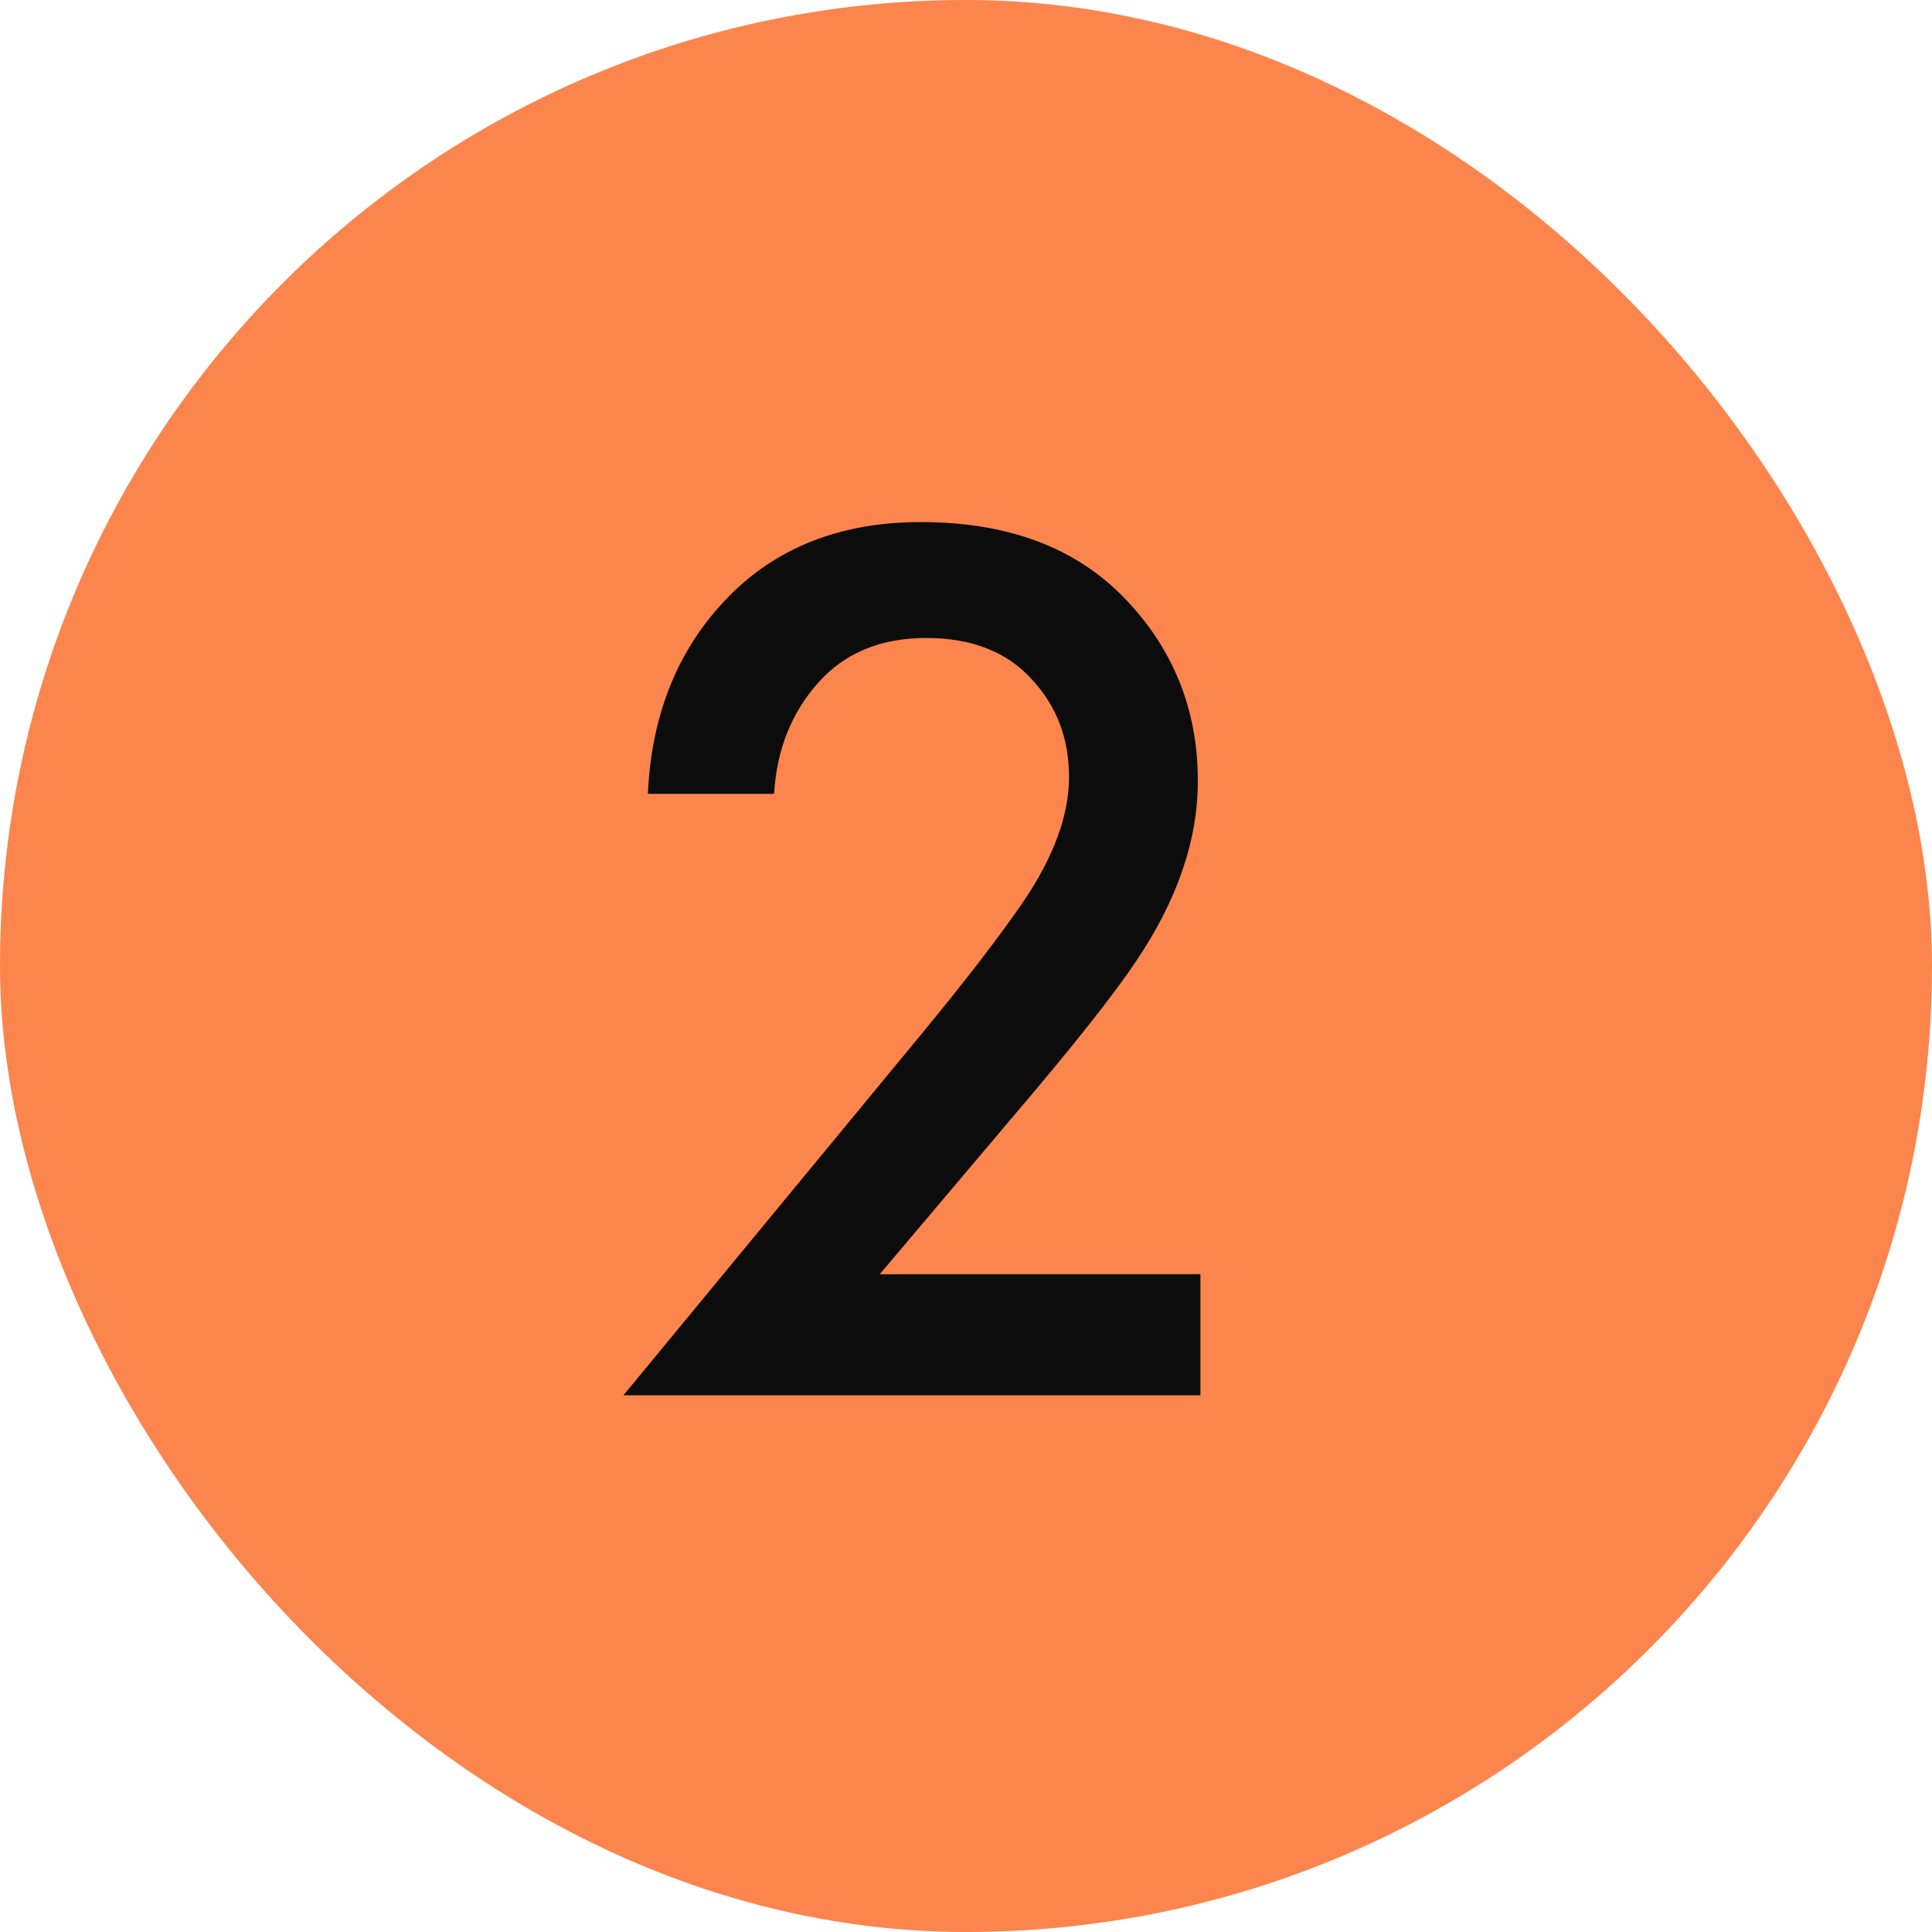 <?xml version="1.0" encoding="UTF-8"?> <svg xmlns="http://www.w3.org/2000/svg" width="45" height="45" viewBox="0 0 45 45" fill="none"> <rect width="45" height="45" rx="22.5" fill="#FC854D"></rect> <path d="M27.96 29.68V32.5H14.52L21.45 24.1C22.49 22.84 23.29 21.8 23.85 20.98C24.55 19.94 24.9 18.98 24.9 18.1C24.9 17.2 24.61 16.44 24.03 15.82C23.45 15.18 22.63 14.86 21.57 14.86C20.51 14.86 19.67 15.21 19.05 15.91C18.43 16.61 18.09 17.47 18.03 18.49H15.09C15.17 16.73 15.73 15.27 16.77 14.11C17.93 12.81 19.49 12.16 21.45 12.16C23.47 12.16 25.05 12.75 26.19 13.93C27.33 15.11 27.9 16.53 27.9 18.19C27.9 19.57 27.42 20.97 26.46 22.39C25.94 23.17 24.99 24.37 23.61 25.99L20.49 29.68H27.96Z" fill="#0C0C0C"></path> </svg> 